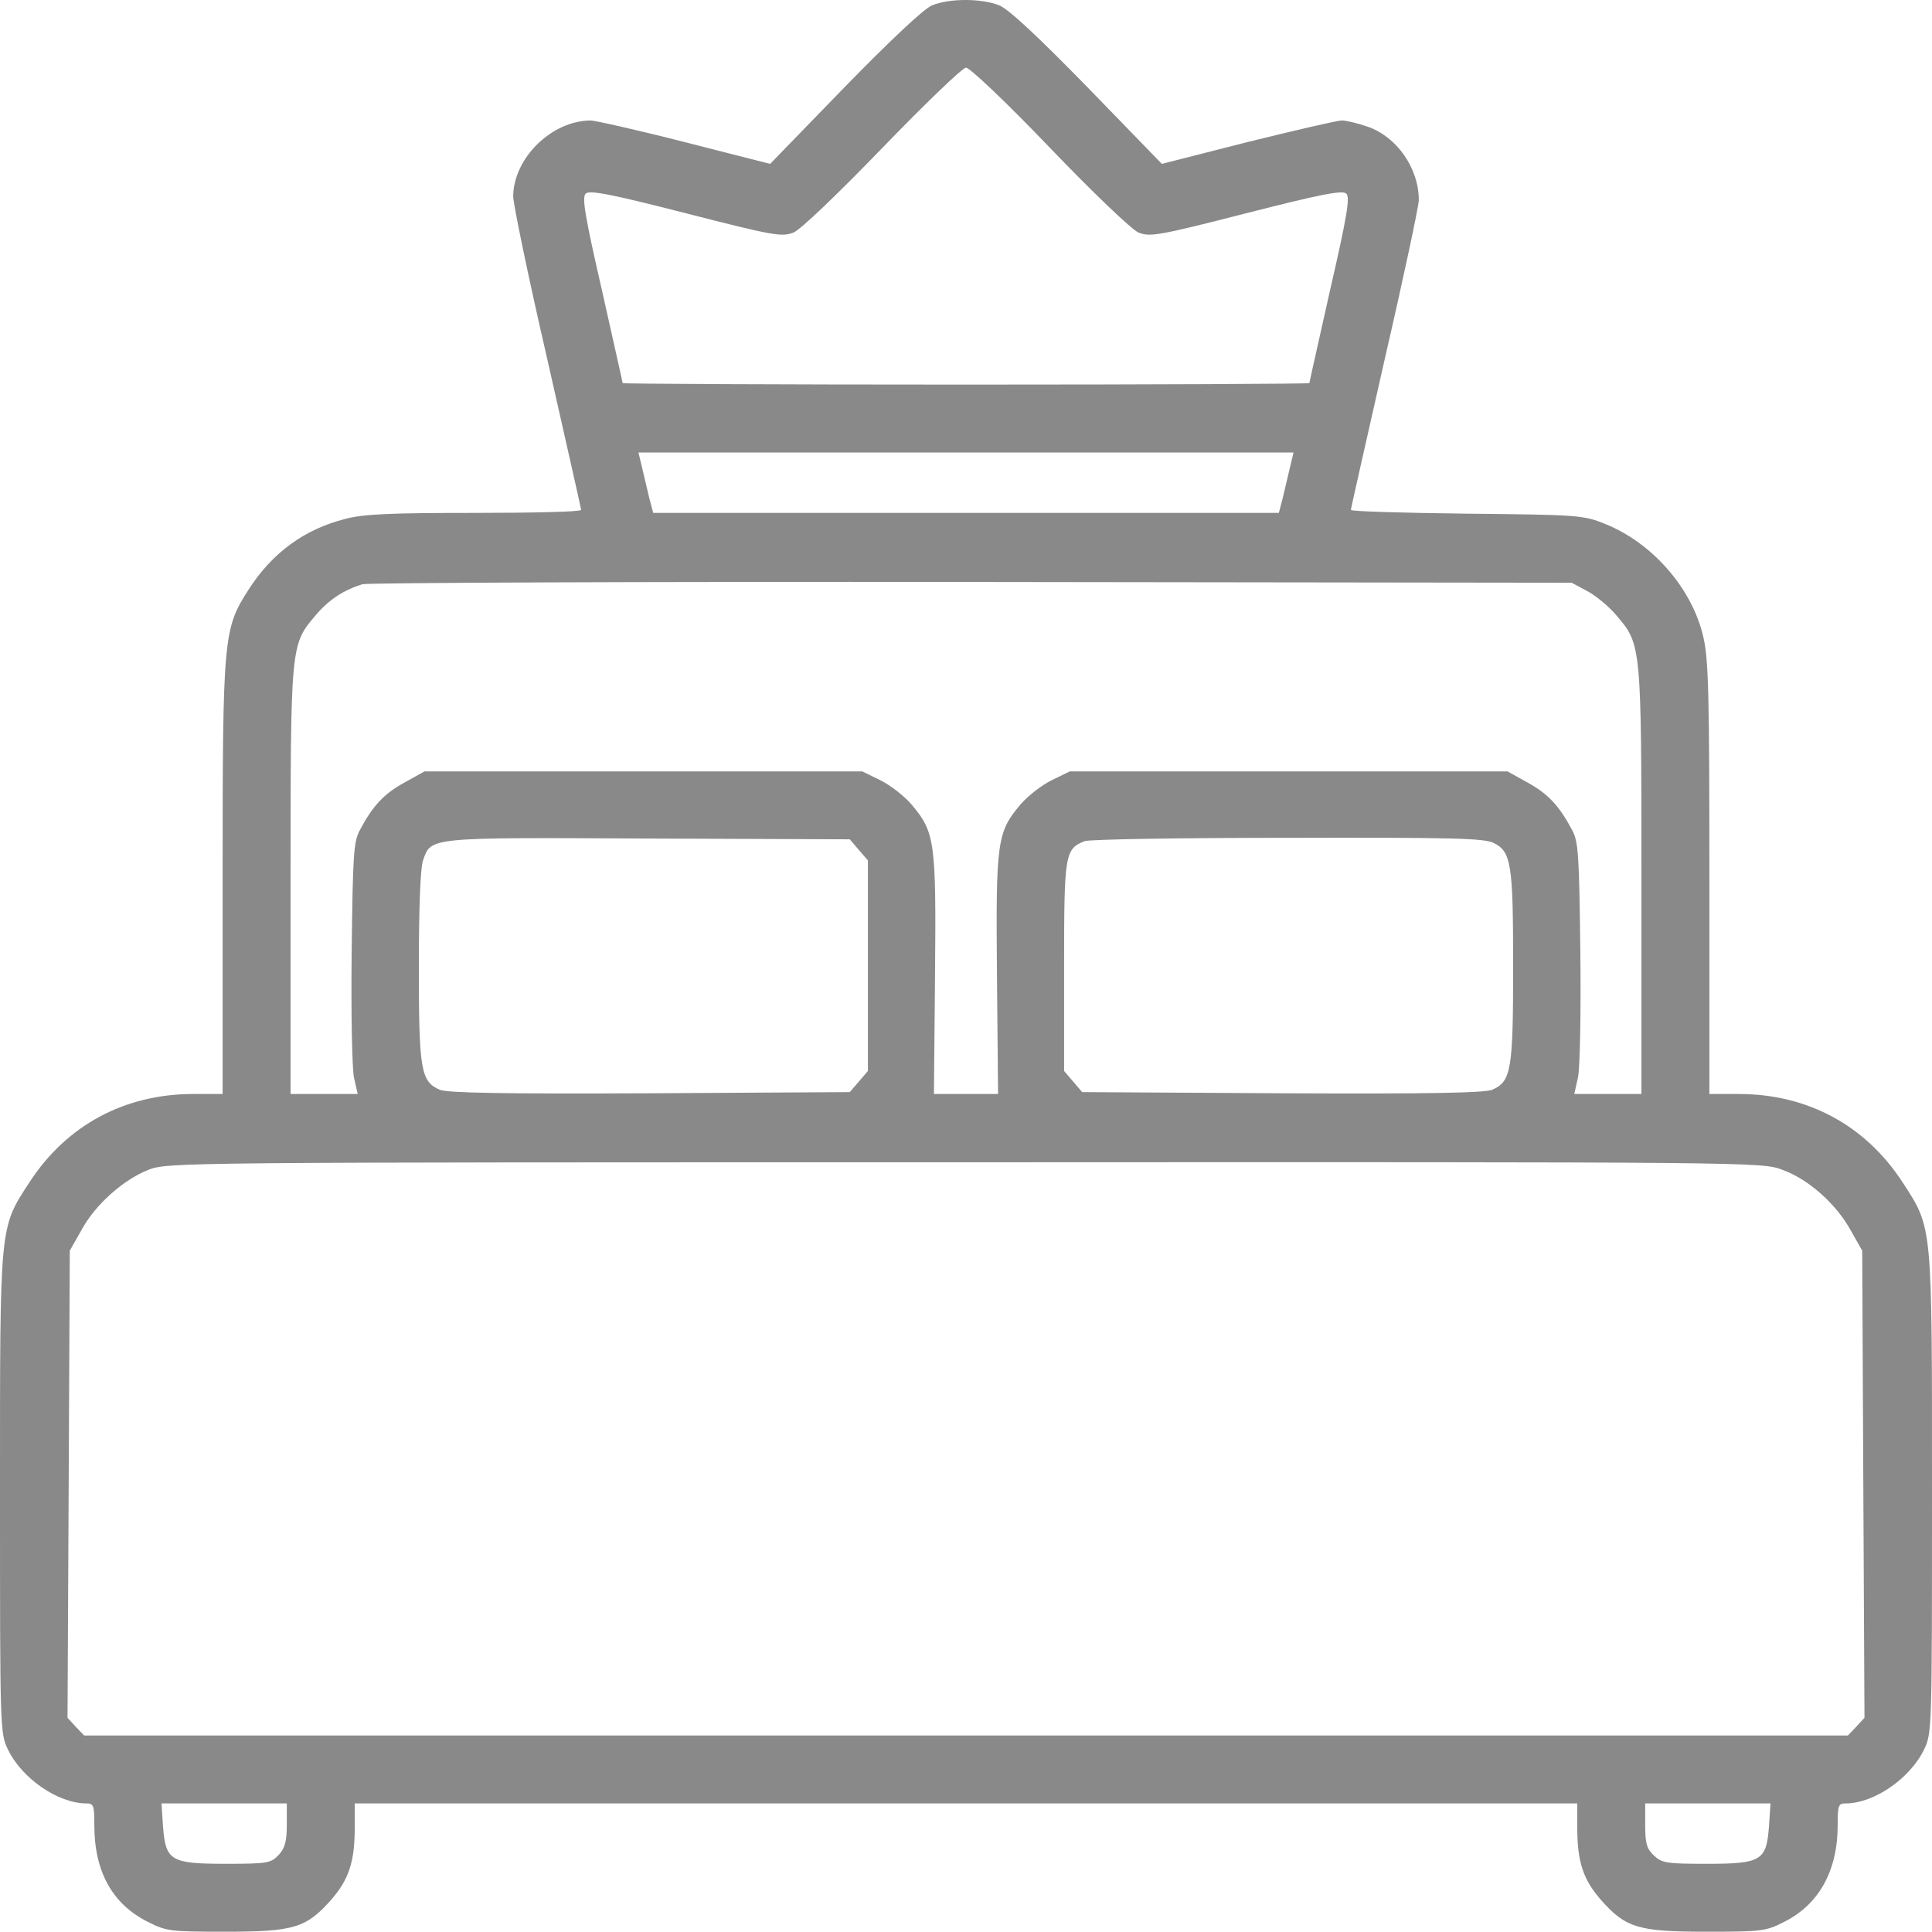 <?xml version="1.0" encoding="UTF-8"?> <svg xmlns="http://www.w3.org/2000/svg" width="40" height="40" viewBox="0 0 40 40" fill="none"><path d="M19.297 0.111C19.125 0.182 18.438 0.83 17.484 1.807L15.945 3.393L14.164 2.939C13.188 2.689 12.312 2.494 12.227 2.494C11.414 2.502 10.633 3.275 10.625 4.064C10.625 4.221 10.938 5.736 11.328 7.424C11.711 9.119 12.031 10.525 12.031 10.557C12.031 10.596 11.039 10.619 9.82 10.619C8.078 10.619 7.516 10.643 7.148 10.744C6.305 10.955 5.633 11.447 5.148 12.205C4.625 13.018 4.609 13.166 4.609 18.189V22.65H4C2.578 22.65 1.375 23.299 0.609 24.479C-0.016 25.439 3.54308e-05 25.314 3.54308e-05 30.916C3.54308e-05 35.791 3.5435e-05 35.885 0.164 36.221C0.453 36.822 1.203 37.338 1.789 37.338C1.938 37.338 1.953 37.377 1.953 37.791C1.953 38.752 2.328 39.424 3.063 39.791C3.445 39.986 3.531 39.994 4.68 39.994C6.078 39.994 6.344 39.916 6.859 39.33C7.219 38.916 7.344 38.549 7.344 37.853V37.338H20H32.656V37.853C32.656 38.549 32.781 38.916 33.141 39.33C33.656 39.916 33.922 39.994 35.32 39.994C36.469 39.994 36.555 39.986 36.938 39.791C37.656 39.432 38.047 38.736 38.047 37.791C38.047 37.377 38.062 37.338 38.211 37.338C38.797 37.338 39.547 36.822 39.836 36.221C40 35.885 40 35.791 40 30.916C40 25.314 40.016 25.439 39.391 24.479C38.625 23.299 37.422 22.65 36 22.65H35.391V18.189C35.391 14.4 35.375 13.658 35.266 13.19C35.039 12.19 34.211 11.236 33.227 10.846C32.789 10.666 32.672 10.658 30.375 10.635C29.047 10.619 27.969 10.588 27.969 10.557C27.969 10.525 28.289 9.119 28.672 7.424C29.062 5.736 29.375 4.26 29.375 4.143C29.375 3.479 28.914 2.822 28.305 2.619C28.102 2.549 27.867 2.494 27.781 2.494C27.688 2.494 26.82 2.697 25.836 2.939L24.055 3.393L22.516 1.807C21.477 0.744 20.883 0.189 20.688 0.111C20.32 -0.037 19.656 -0.037 19.297 0.111ZM21.727 3.049C22.648 4.01 23.43 4.752 23.57 4.814C23.805 4.908 23.969 4.885 25.797 4.416C27.359 4.018 27.797 3.932 27.875 4.01C27.953 4.088 27.891 4.471 27.539 6.002C27.305 7.049 27.109 7.916 27.109 7.932C27.109 7.947 23.914 7.963 20 7.963C16.094 7.963 12.891 7.947 12.891 7.932C12.891 7.916 12.695 7.049 12.461 6.002C12.109 4.471 12.047 4.088 12.125 4.01C12.203 3.932 12.617 4.01 14.203 4.416C16.031 4.885 16.188 4.908 16.43 4.814C16.578 4.752 17.344 4.018 18.273 3.057C19.156 2.143 19.93 1.4 20 1.4C20.078 1.4 20.852 2.135 21.727 3.049ZM26.703 9.697C26.656 9.885 26.594 10.166 26.555 10.322L26.477 10.619H20H13.524L13.445 10.322C13.406 10.166 13.344 9.885 13.297 9.697L13.219 9.369H20H26.781L26.703 9.697ZM32.859 12.236C33.039 12.33 33.312 12.557 33.469 12.744C33.984 13.346 33.984 13.354 33.984 18.252V22.65H33.289H32.594L32.672 22.299C32.711 22.104 32.734 20.947 32.719 19.705C32.695 17.689 32.68 17.424 32.547 17.182C32.281 16.682 32.055 16.439 31.633 16.205L31.211 15.971H26.68H22.148L21.781 16.15C21.57 16.252 21.281 16.479 21.133 16.65C20.641 17.229 20.617 17.416 20.641 20.182L20.664 22.65H20H19.336L19.359 20.182C19.383 17.416 19.359 17.229 18.867 16.65C18.719 16.479 18.43 16.252 18.219 16.15L17.852 15.971H13.32H8.789L8.367 16.205C7.945 16.439 7.719 16.682 7.453 17.182C7.32 17.424 7.305 17.689 7.281 19.705C7.266 20.939 7.289 22.111 7.328 22.307L7.406 22.65H6.711H6.016V18.252C6.016 13.354 6.016 13.346 6.531 12.744C6.805 12.416 7.109 12.221 7.5 12.096C7.609 12.065 13.281 12.041 20.117 12.049L32.539 12.065L32.859 12.236ZM17.781 17.596L17.969 17.814V19.994V22.174L17.781 22.393L17.594 22.611L13.469 22.635C10.391 22.65 9.281 22.627 9.109 22.564C8.711 22.393 8.672 22.158 8.672 20.01C8.672 18.791 8.703 17.971 8.758 17.814C8.93 17.33 8.836 17.338 13.422 17.361L17.594 17.377L17.781 17.596ZM30.93 17.455C31.289 17.635 31.328 17.893 31.328 20.01C31.328 22.158 31.289 22.393 30.891 22.564C30.719 22.627 29.609 22.65 26.531 22.635L22.406 22.611L22.219 22.393L22.031 22.174V20.01C22.031 17.682 22.047 17.58 22.453 17.416C22.539 17.377 24.438 17.346 26.664 17.346C30.078 17.338 30.742 17.354 30.93 17.455ZM36.906 24.221C37.445 24.416 38.023 24.932 38.32 25.479L38.555 25.893L38.578 30.729L38.602 35.565L38.43 35.752L38.258 35.932H20H1.742L1.57 35.752L1.398 35.565L1.422 30.729L1.445 25.893L1.68 25.479C1.969 24.939 2.555 24.424 3.07 24.221C3.469 24.064 3.672 24.064 19.977 24.064C36.438 24.057 36.477 24.057 36.906 24.221ZM5.938 37.783C5.938 38.127 5.898 38.268 5.766 38.408C5.609 38.572 5.539 38.588 4.68 38.588C3.531 38.588 3.43 38.525 3.375 37.815L3.344 37.338H4.641H5.938V37.783ZM36.625 37.815C36.57 38.525 36.469 38.588 35.328 38.588C34.508 38.588 34.406 38.572 34.242 38.416C34.094 38.275 34.062 38.166 34.062 37.791V37.338H35.359H36.656L36.625 37.815Z" fill="#898989"></path></svg> 